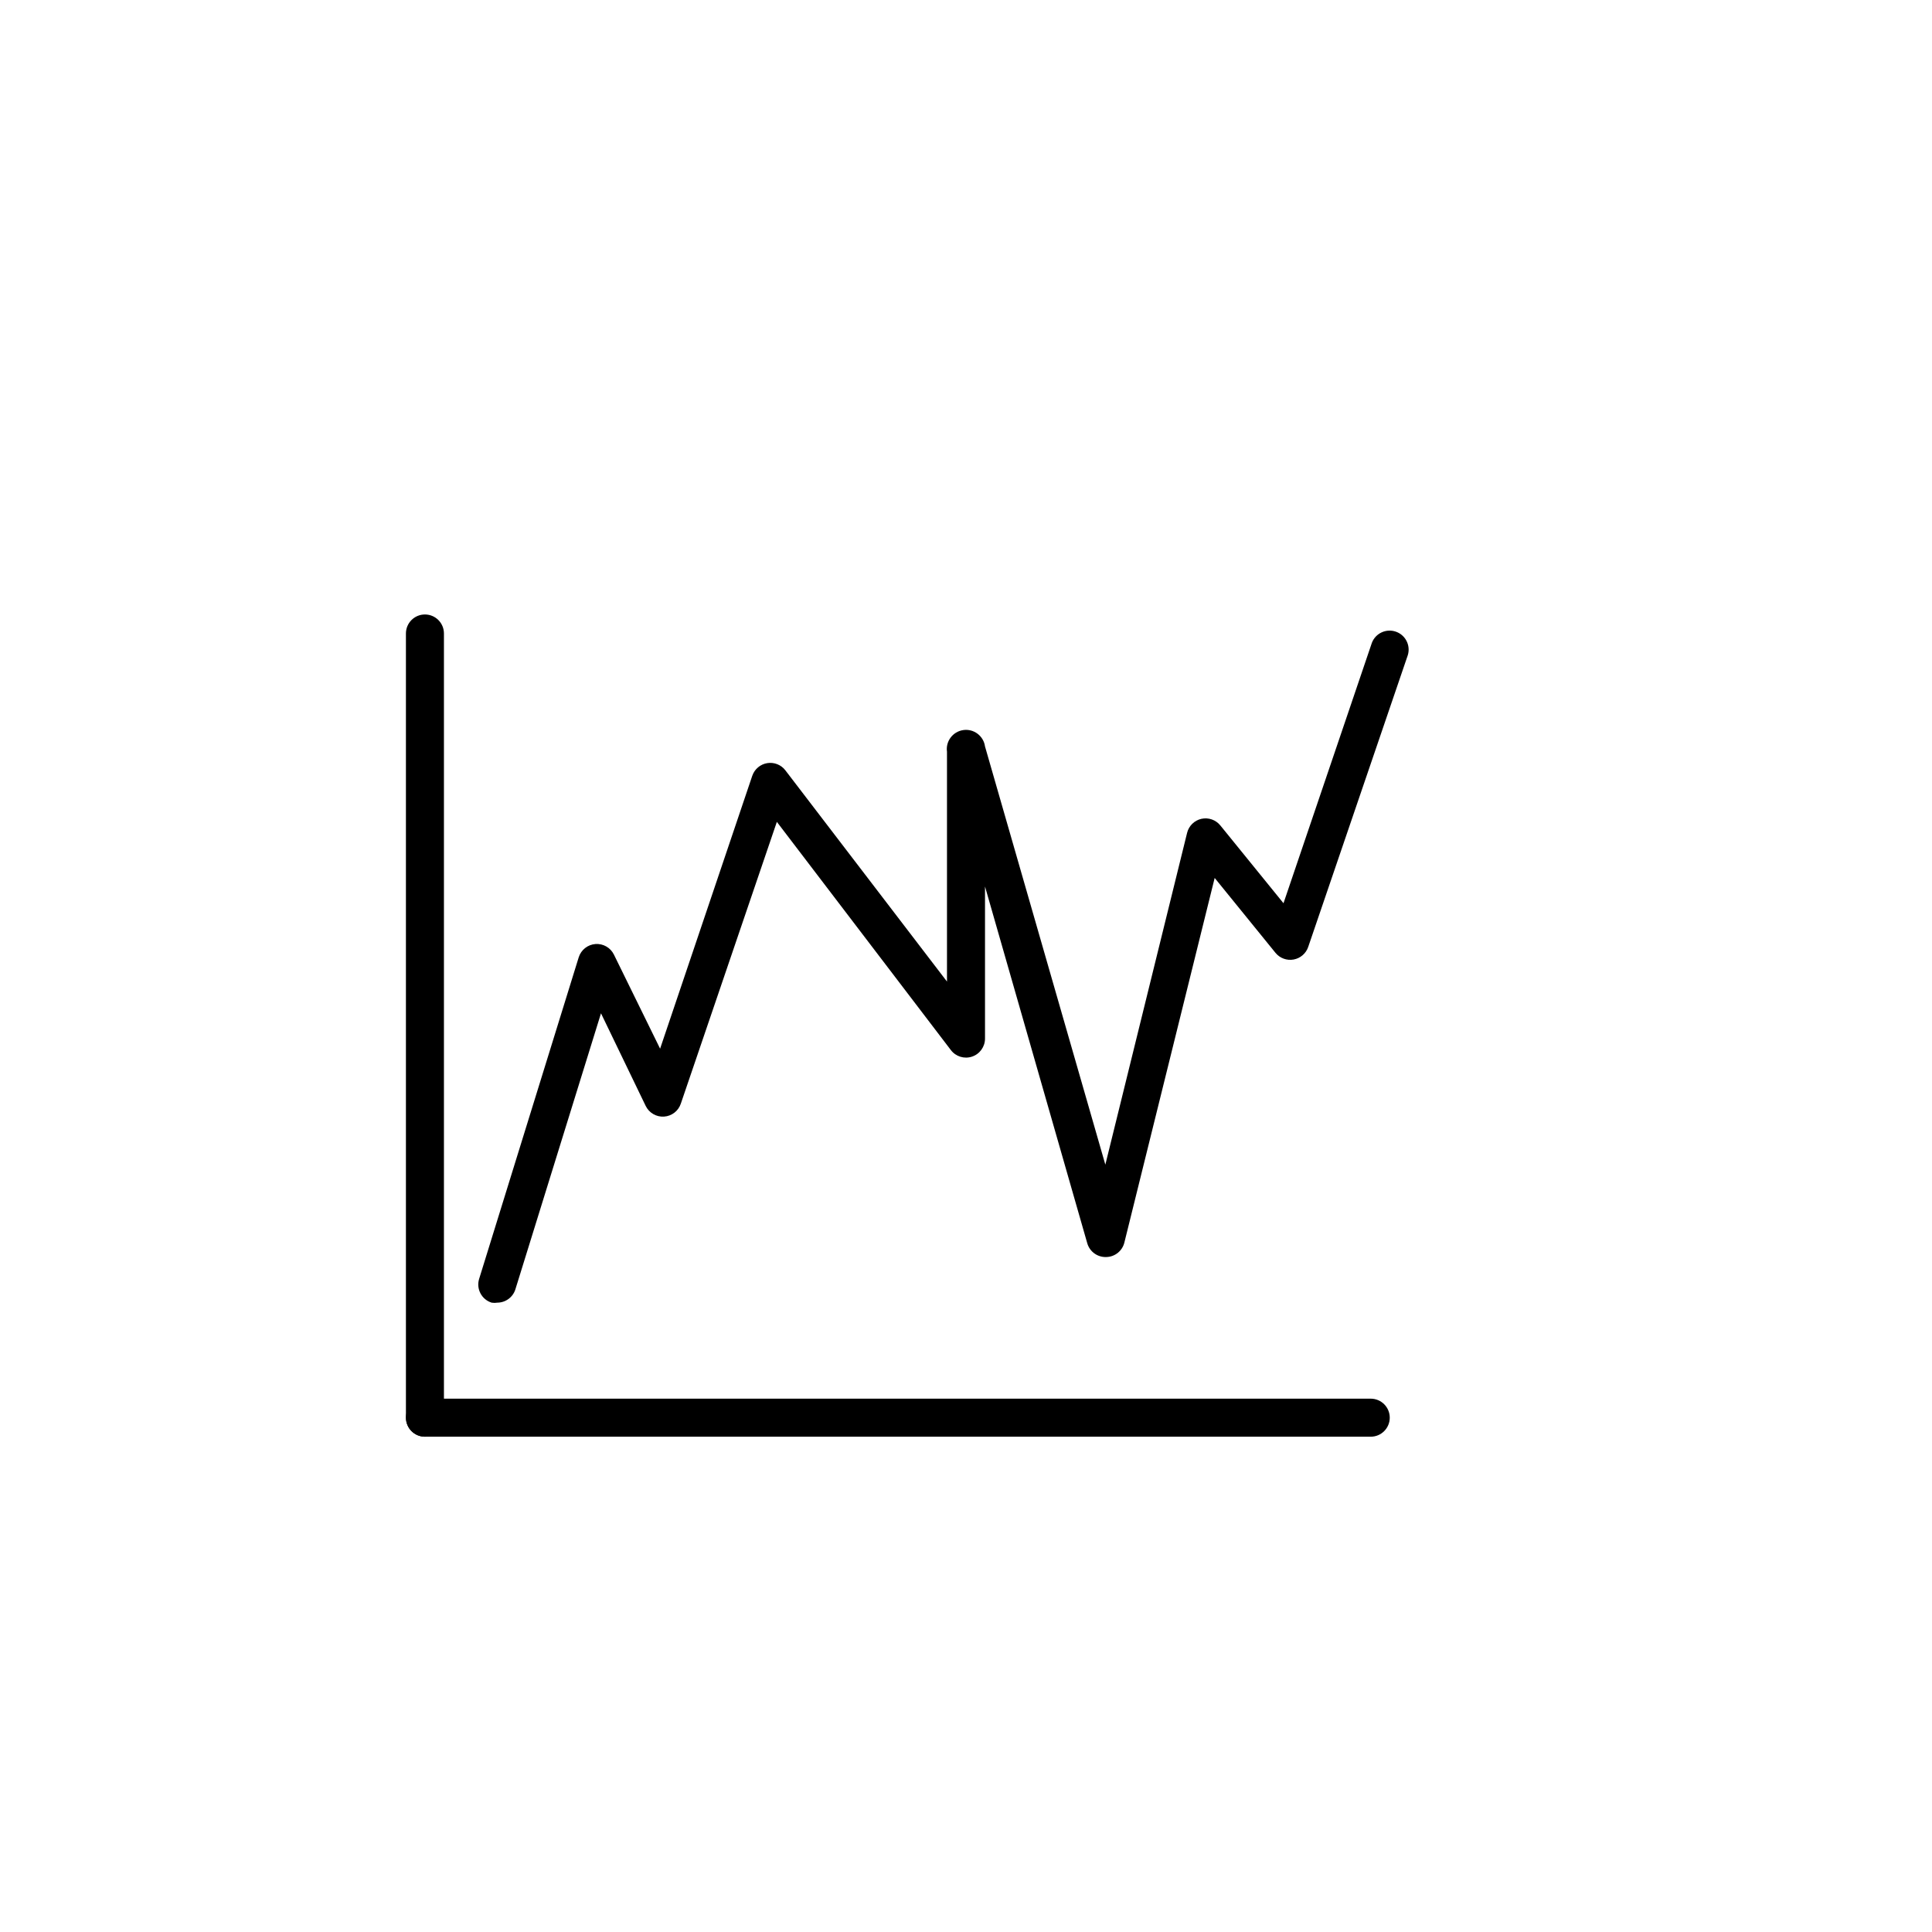 <?xml version="1.0" encoding="UTF-8"?>
<!-- Uploaded to: ICON Repo, www.svgrepo.com, Generator: ICON Repo Mixer Tools -->
<svg fill="#000000" width="800px" height="800px" version="1.1" viewBox="144 144 512 512" xmlns="http://www.w3.org/2000/svg">
 <g>
  <path d="m256.61 524.74c-2.781 0-5.035-2.258-5.035-5.039v-207.82c0-2.781 2.254-5.039 5.035-5.039 2.785 0 5.039 2.258 5.039 5.039v207.82c0 1.336-0.531 2.617-1.477 3.562-0.945 0.945-2.227 1.477-3.562 1.477z"/>
  <path d="m507.26 524.74h-250.64c-2.781 0-5.035-2.258-5.035-5.039s2.254-5.039 5.035-5.039h250.64c2.785 0 5.039 2.258 5.039 5.039s-2.254 5.039-5.039 5.039z"/>
  <path d="m275.81 489.22c-0.5 0.078-1.008 0.078-1.512 0-2.656-0.82-4.144-3.641-3.324-6.297l26.398-85.246c0.625-1.957 2.375-3.344 4.422-3.5 2.051-0.152 3.992 0.953 4.898 2.797l12.242 24.938 24.434-72.348h0.004c0.605-1.754 2.129-3.031 3.961-3.328 1.832-0.293 3.68 0.441 4.805 1.918l42.824 55.973v-60.91c-0.391-2.781 1.551-5.352 4.332-5.742 2.781-0.391 5.356 1.551 5.742 4.332l31.891 110.84 21.664-87.918c0.453-1.859 1.914-3.301 3.781-3.727 1.879-0.422 3.832 0.262 5.039 1.762l16.727 20.605 23.426-69.02c0.973-2.531 3.777-3.832 6.34-2.953 2.562 0.883 3.969 3.633 3.18 6.227l-26.398 77.336c-0.59 1.73-2.074 3.004-3.871 3.328-1.801 0.324-3.637-0.352-4.793-1.766l-16.121-19.852-23.934 96.633c-0.547 2.211-2.508 3.781-4.785 3.828-2.312 0.09-4.391-1.406-5.039-3.629l-27.105-94.566v40.305c0 2.172-1.387 4.094-3.445 4.781-2.055 0.688-4.32-0.023-5.621-1.758l-46.098-60.457-25.445 74.664c-0.645 1.949-2.406 3.312-4.457 3.445-2.047 0.133-3.969-0.992-4.863-2.84l-11.84-24.535-22.672 73.102c-0.637 2.113-2.578 3.562-4.785 3.578z"/>
 </g>
</svg>